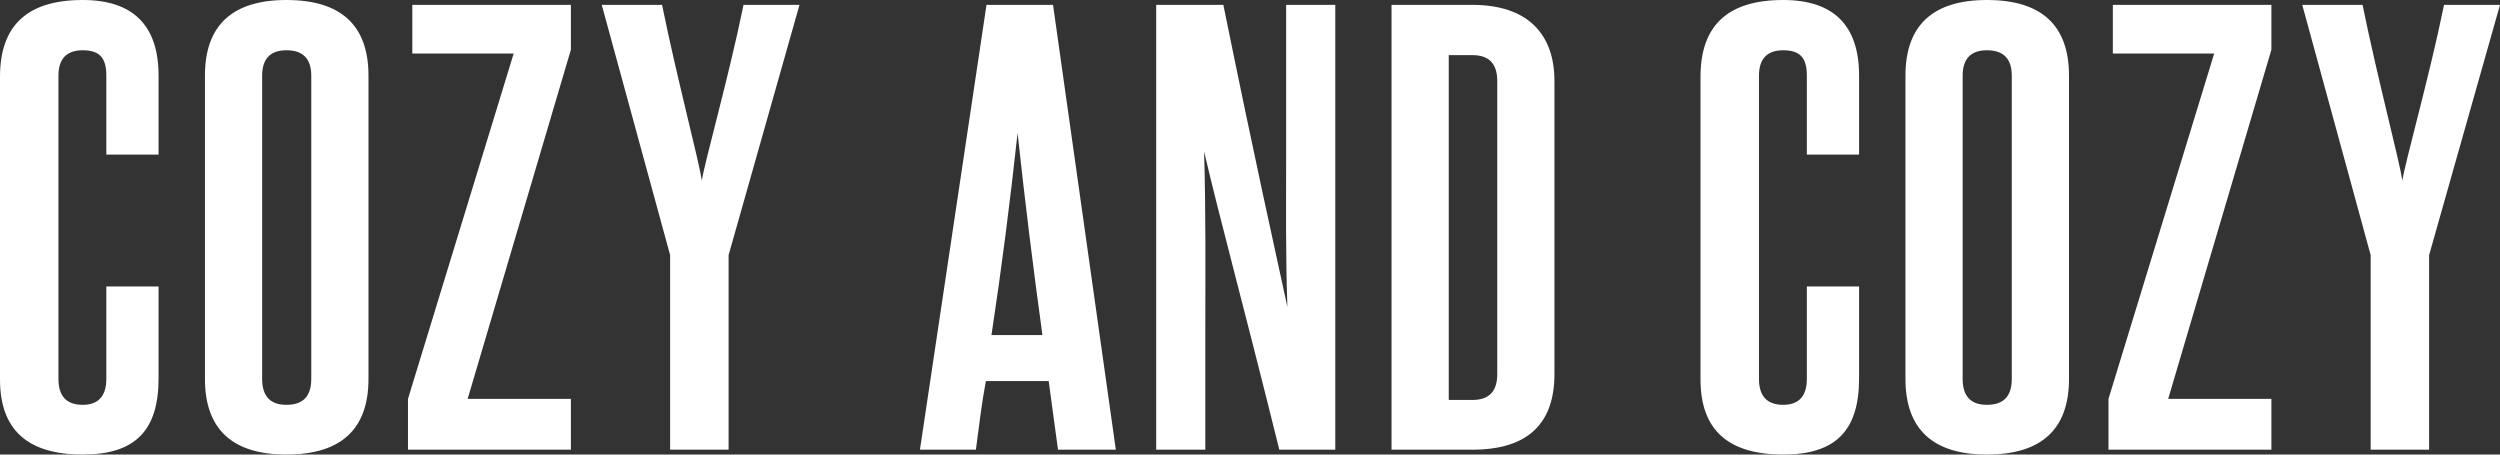 <?xml version="1.0" encoding="UTF-8"?> <svg xmlns="http://www.w3.org/2000/svg" width="132" height="24" viewBox="0 0 132 24" fill="none"><rect x="0" y="0" width="132" height="24" fill="#333333" stroke="none"/><path d="M5.614 20.005V15.125H8.372V19.976C8.372 22.716 7.158 24 4.367 24C1.445 24 0 22.687 0 20.033V4.052C0 1.341 1.445 0 4.367 0C7.026 0 8.372 1.341 8.372 3.995V8.162H5.614V3.995C5.614 3.082 5.286 2.654 4.367 2.654C3.513 2.654 3.086 3.111 3.086 3.995V20.005C3.086 20.918 3.513 21.375 4.367 21.375C5.188 21.375 5.614 20.918 5.614 20.005ZM10.821 20.005V3.995C10.821 1.341 12.265 0 15.122 0C18.011 0 19.456 1.341 19.456 3.995V20.005C19.456 22.659 18.011 24 15.122 24C12.265 24 10.821 22.659 10.821 20.005ZM16.435 20.005V3.995C16.435 3.111 16.008 2.654 15.122 2.654C14.268 2.654 13.841 3.111 13.841 3.995V20.005C13.841 20.918 14.268 21.375 15.122 21.375C16.008 21.375 16.435 20.918 16.435 20.005ZM30.143 23.743H21.541V21.061L27.122 2.825H21.77V0.257H30.143V2.625L24.692 21.061H30.143V23.743ZM38.47 23.743H35.383V13.47L31.772 0.257H34.957C35.745 4.138 36.894 8.447 37.058 9.532C37.222 8.476 38.47 4.109 39.258 0.257H42.213L38.47 13.47V23.743ZM58.916 23.743H55.862L55.37 20.119H52.054C51.824 21.346 51.693 22.516 51.528 23.743H48.573L52.087 0.257H55.6L58.916 23.743ZM52.349 17.693H55.041C54.549 14.126 54.122 10.673 53.728 7.02C53.334 10.673 52.874 14.24 52.349 17.693ZM70.503 23.743H67.548C65.545 15.667 64.461 11.786 63.575 7.99C63.673 11.215 63.641 14.44 63.641 17.665V23.743H61.047V0.257H64.593C66.366 8.961 67.187 12.556 67.975 16.209C67.876 13.47 67.909 10.873 67.909 8.247V0.257H70.503V23.743ZM79.055 19.748V4.281C79.055 3.367 78.628 2.911 77.741 2.911H76.494V21.118H77.741C78.628 21.118 79.055 20.661 79.055 19.748ZM77.741 23.743H73.473V0.257H77.741C80.63 0.257 82.075 1.769 82.075 4.281V19.748C82.075 22.402 80.63 23.743 77.741 23.743ZM95.402 20.005V15.125H98.16V19.976C98.16 22.716 96.945 24 94.154 24C91.232 24 89.787 22.687 89.787 20.033V4.052C89.787 1.341 91.232 0 94.154 0C96.814 0 98.16 1.341 98.16 3.995V8.162H95.402V3.995C95.402 3.082 95.073 2.654 94.154 2.654C93.3 2.654 92.874 3.111 92.874 3.995V20.005C92.874 20.918 93.3 21.375 94.154 21.375C94.975 21.375 95.402 20.918 95.402 20.005ZM100.608 20.005V3.995C100.608 1.341 102.053 0 104.909 0C107.798 0 109.243 1.341 109.243 3.995V20.005C109.243 22.659 107.798 24 104.909 24C102.053 24 100.608 22.659 100.608 20.005ZM106.222 20.005V3.995C106.222 3.111 105.795 2.654 104.909 2.654C104.055 2.654 103.628 3.111 103.628 3.995V20.005C103.628 20.918 104.055 21.375 104.909 21.375C105.795 21.375 106.222 20.918 106.222 20.005ZM119.93 23.743H111.328V21.061L116.909 2.825H111.558V0.257H119.93V2.625L114.48 21.061H119.93V23.743ZM128.257 23.743H125.171V13.47L121.559 0.257H124.744C125.532 4.138 126.681 8.447 126.845 9.532C127.009 8.476 128.257 4.109 129.045 0.257H132L128.257 13.47V23.743Z" fill="white"></path></svg> 